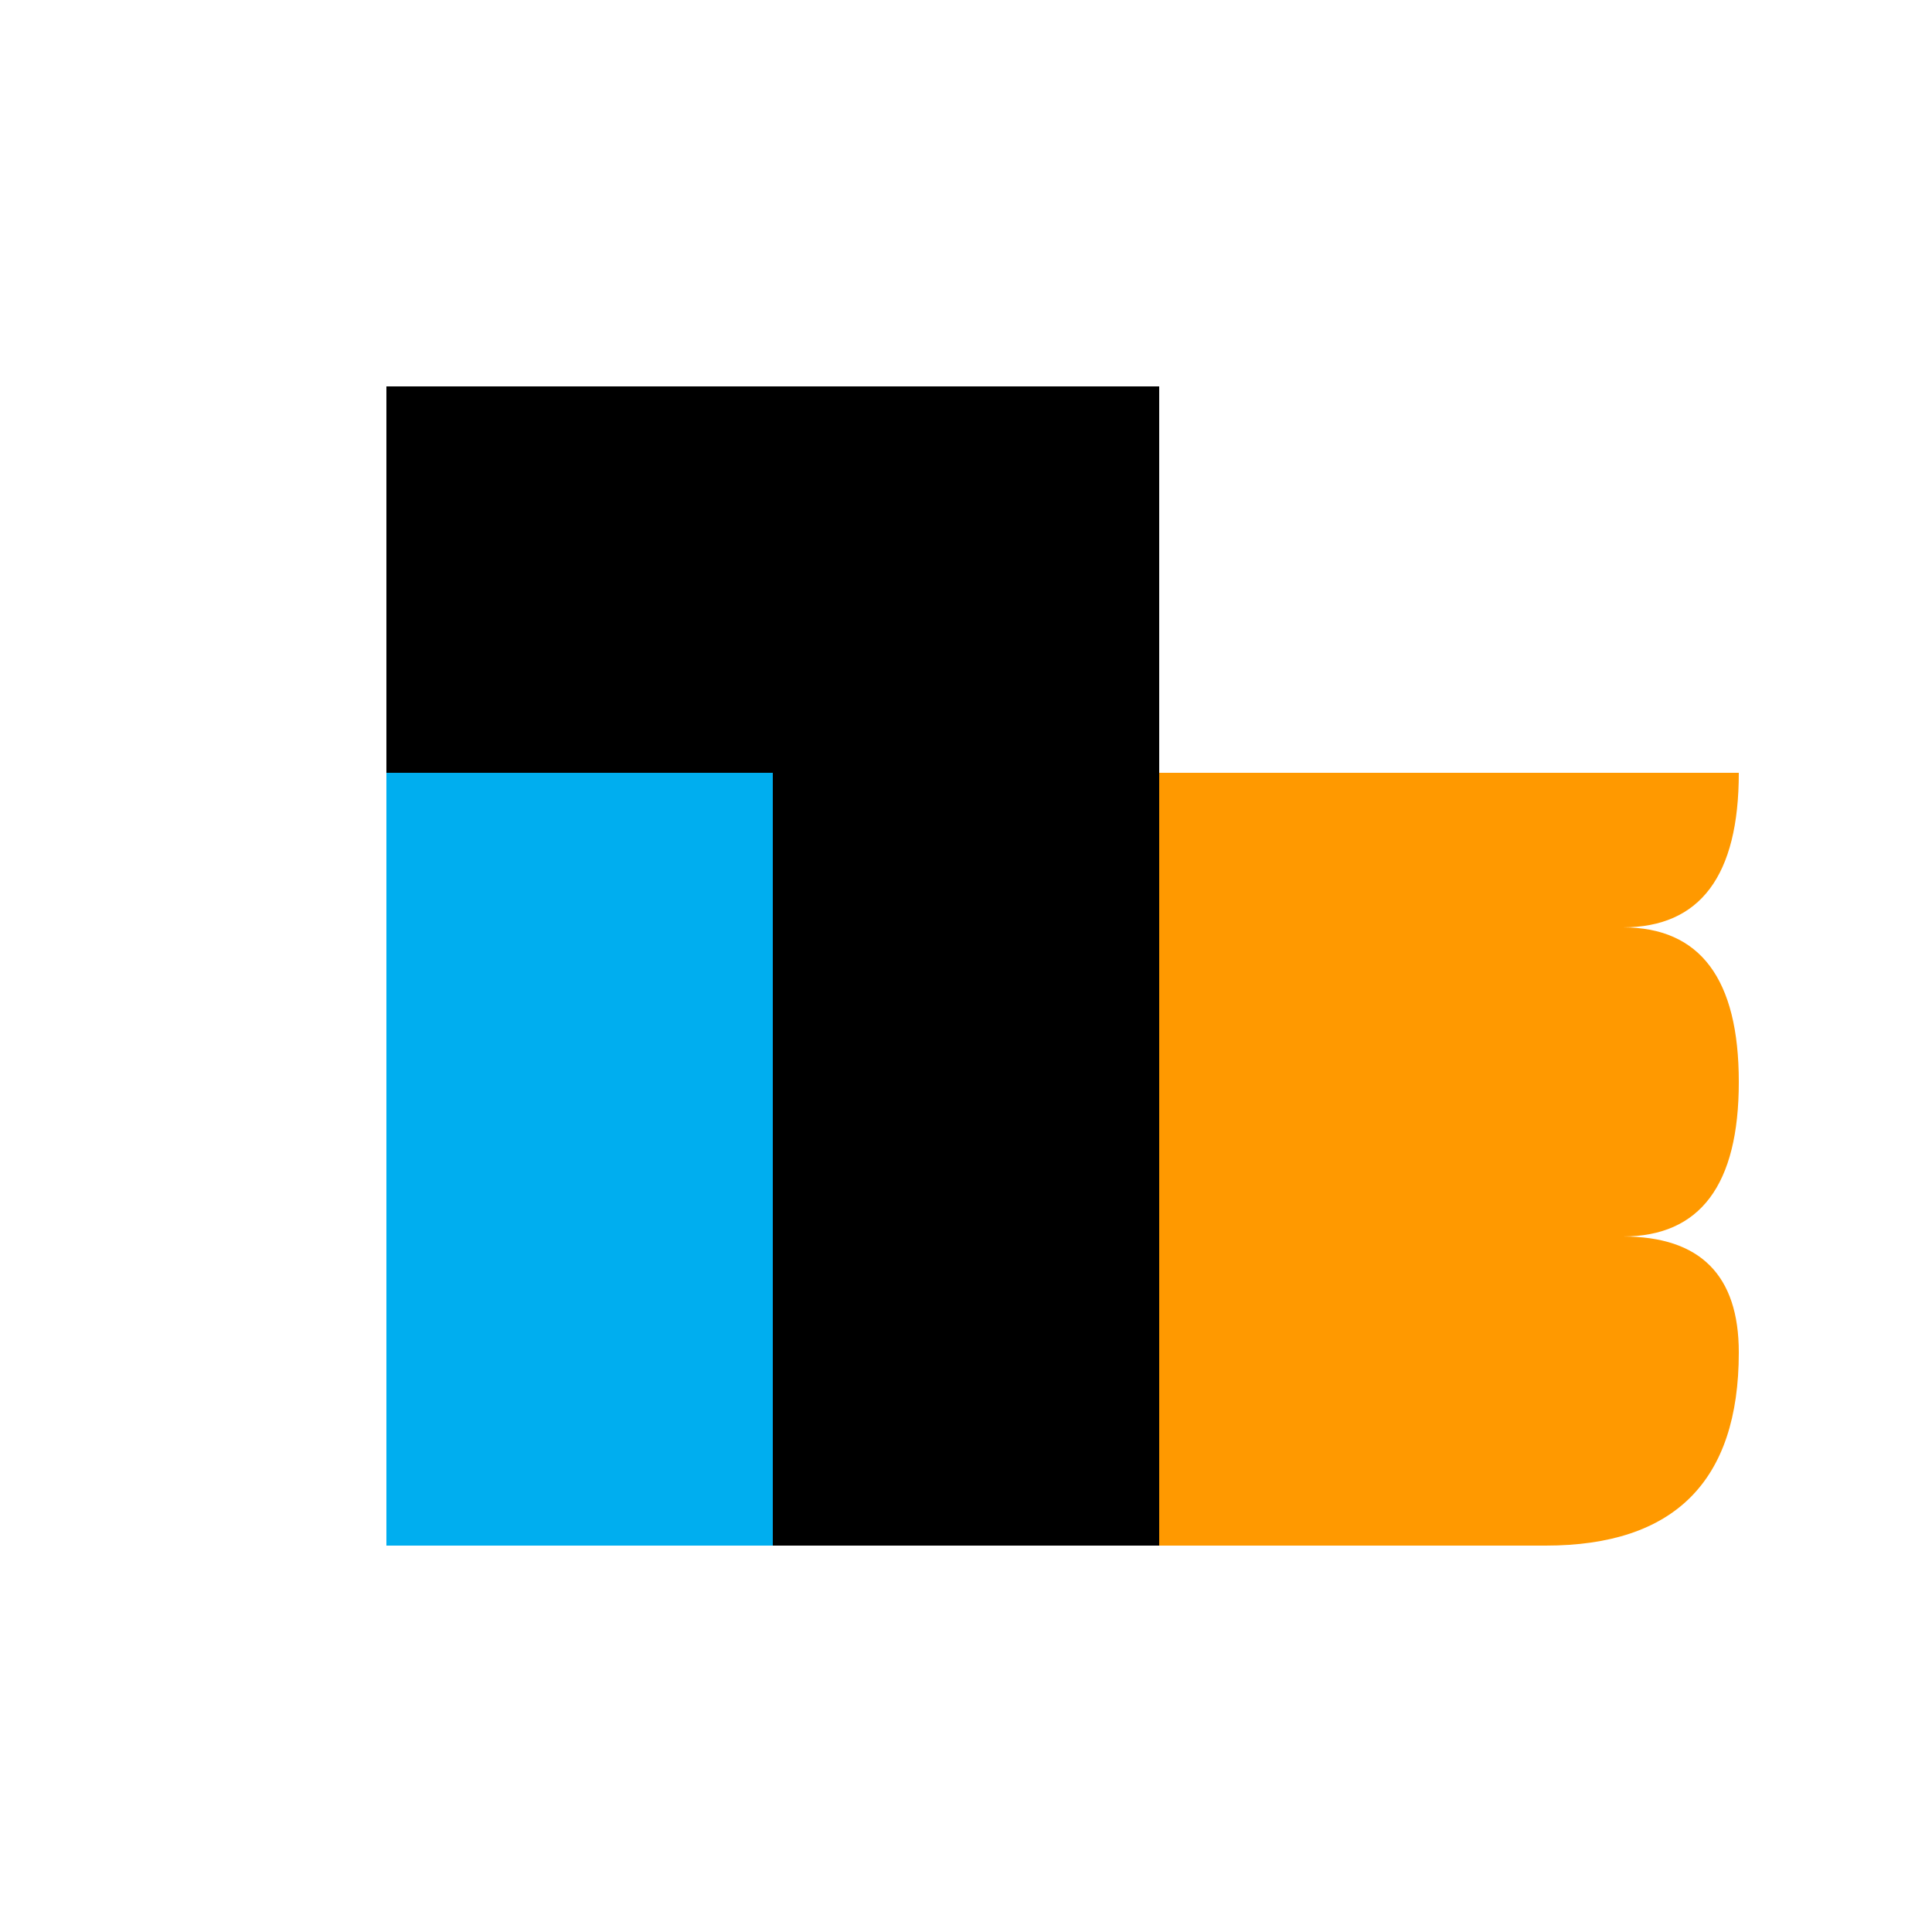 <!--

Generated by DrawGPT.
Free, open source, AI generated images in SVG, PNG, and HTML Canvas format.
https://drawgpt.ai

Created: 2023-09-27T04:45:12.024Z
Link: https://drawgpt.ai/prompt/92038/

-->
<svg xmlns="http://www.w3.org/2000/svg" xmlns:xlink="http://www.w3.org/1999/xlink" width="500" height="500"><defs/><g><rect fill="#FFFFFF" stroke="none" x="0" y="0" width="512" height="512"/><path fill="#00AEEF" stroke="none" paint-order="stroke fill markers" d=" M 100 200 L 100 400 L 200 400 Q 250 400 250 350 Q 250 300 200 300 Q 250 300 250 250 Q 250 200 200 200 L 100 200"/><path fill="#FF9900" stroke="none" paint-order="stroke fill markers" d=" M 300 200 L 300 400 L 400 400 Q 450 400 450 350 Q 450 320 420 320 Q 450 320 450 280 Q 450 240 420 240 Q 450 240 450 200 L 300 200"/><rect fill="#000000" stroke="none" x="100" y="100" width="100" height="100"/><rect fill="#000000" stroke="none" x="200" y="100" width="100" height="300"/><path fill="rgb(255,255,255)" stroke="none" paint-order="stroke fill markers" d=" M 460 100 A 60 60 0 1 1 460 99.94" fill-opacity="0.5"/></g></svg>